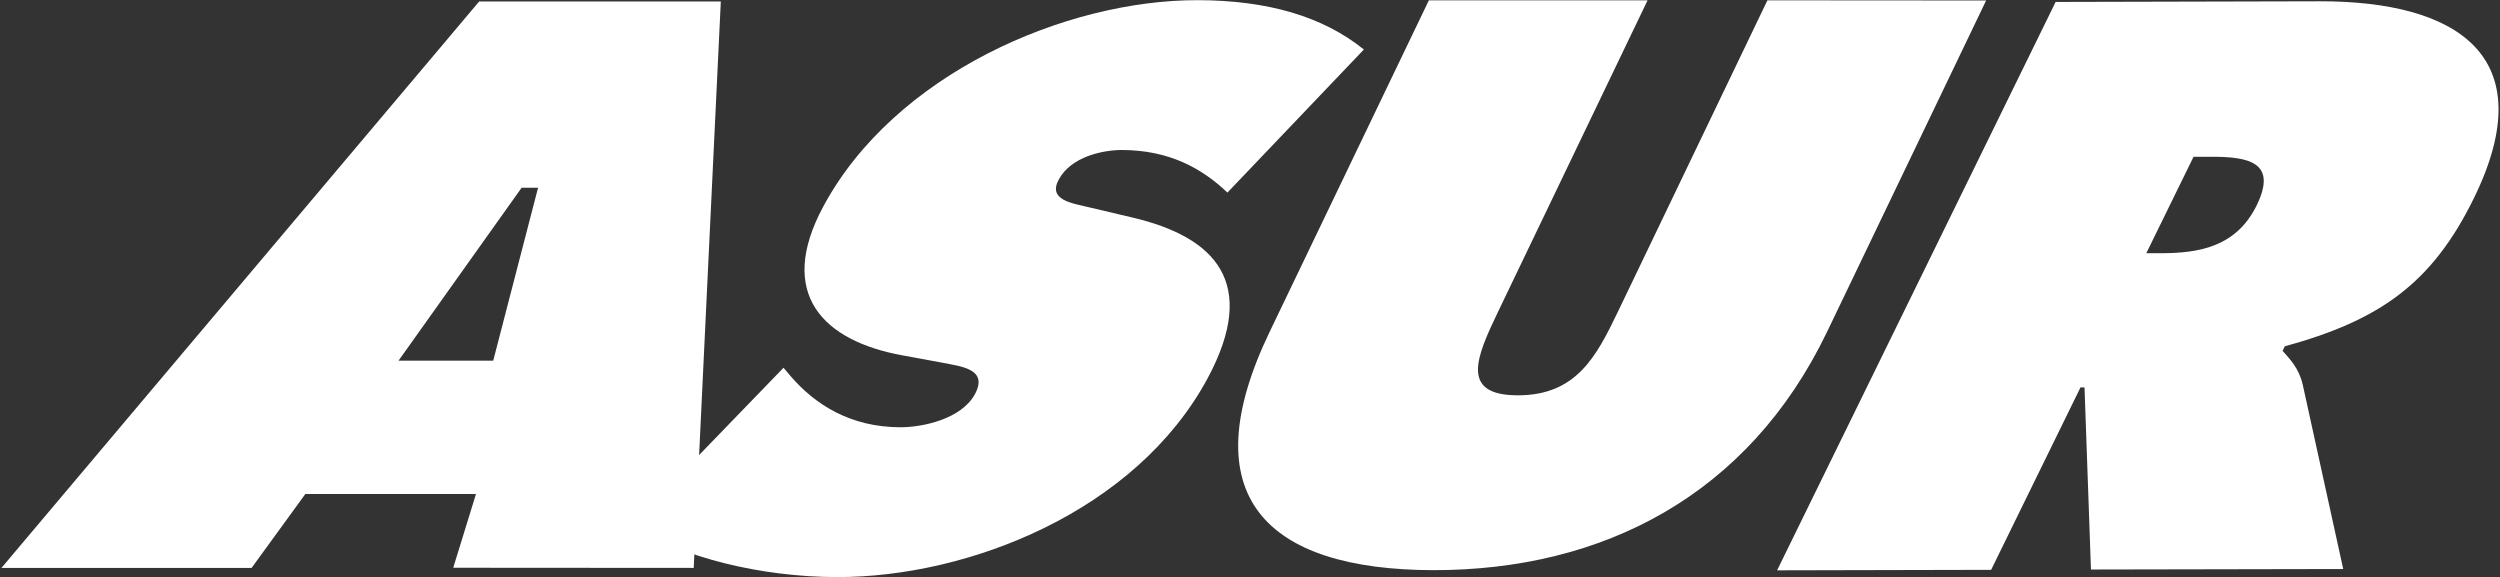 <svg version="1.2" xmlns="http://www.w3.org/2000/svg" viewBox="0 0 1550 358" width="1550" height="358">
	<rect x="0" y="0" width="1550" height="358" fill="#333333" stroke="none"/>
	<title>ASR</title>
	<style>
		.s0 { fill: #ffffff } 
	</style>
	<path id="path1" class="s0" d="m889 353.5c104.5 0 194.9-46.2 243.7-147.6l98.7-205.6-135.6-0.1-93 193.7c-13.1 27.2-25.6 51.2-61.7 51.2-36.2 0-25.6-24-12.6-51.2l93-193.7h-135.6l-98.8 205.7c-48.7 101.4-2.6 147.5 101.9 147.6zm549.4-352.7l-163.9 0.4-172.7 352.4 132.7-0.3 55.4-113.1h2.5l4 112.9 156.4-0.3-25.1-114.3c-2.4-10.3-8-15.9-12.5-21l1.4-2.8c58.3-16 91.1-38.5 117.2-91.8 43.5-88.8-11.3-122.2-95.4-122.1zm-39.3 126.6c-12.9 26.2-36.7 29.5-59 29.6h-9.4l29.3-59.8h10.4c23.3-0.1 42 3.1 28.7 30.2zm-1209.8 178.9h105.8l-14.1 45.7 149.1 0.1 16.8-351.2h-149.8l-296.2 351.2h155.1zm134.1-189.9h10.2l-27.8 107.2h-58.7z"/>
	<path id="path2" class="s0" d="m510.4 128.1c-29.2 54.3 0.2 83.3 49 92.2l25 4.6c11.2 2.3 28.5 3.7 20.1 19.4-8.4 15.6-32.6 20.6-46.1 20.6-31.4 0-53.3-14.3-68.4-31.9l-4.2-5-94.6 97.8c31.9 19.9 80.4 31.9 127.8 32 81.4 0.1 185.3-40.6 229.8-123.4 31.6-58.9 4.9-87.4-46.6-99.5l-27.5-6.5c-9.3-2.3-25.3-4.2-18.3-17 7.6-14.3 27.3-18.4 39.3-18.4 29.5 0.1 49.8 11.6 65.3 26.4l84.6-88.7c-25.8-20.8-60.1-30.5-103.1-30.6-81.9-0.1-187.9 45.7-232.1 128z"/>
</svg>